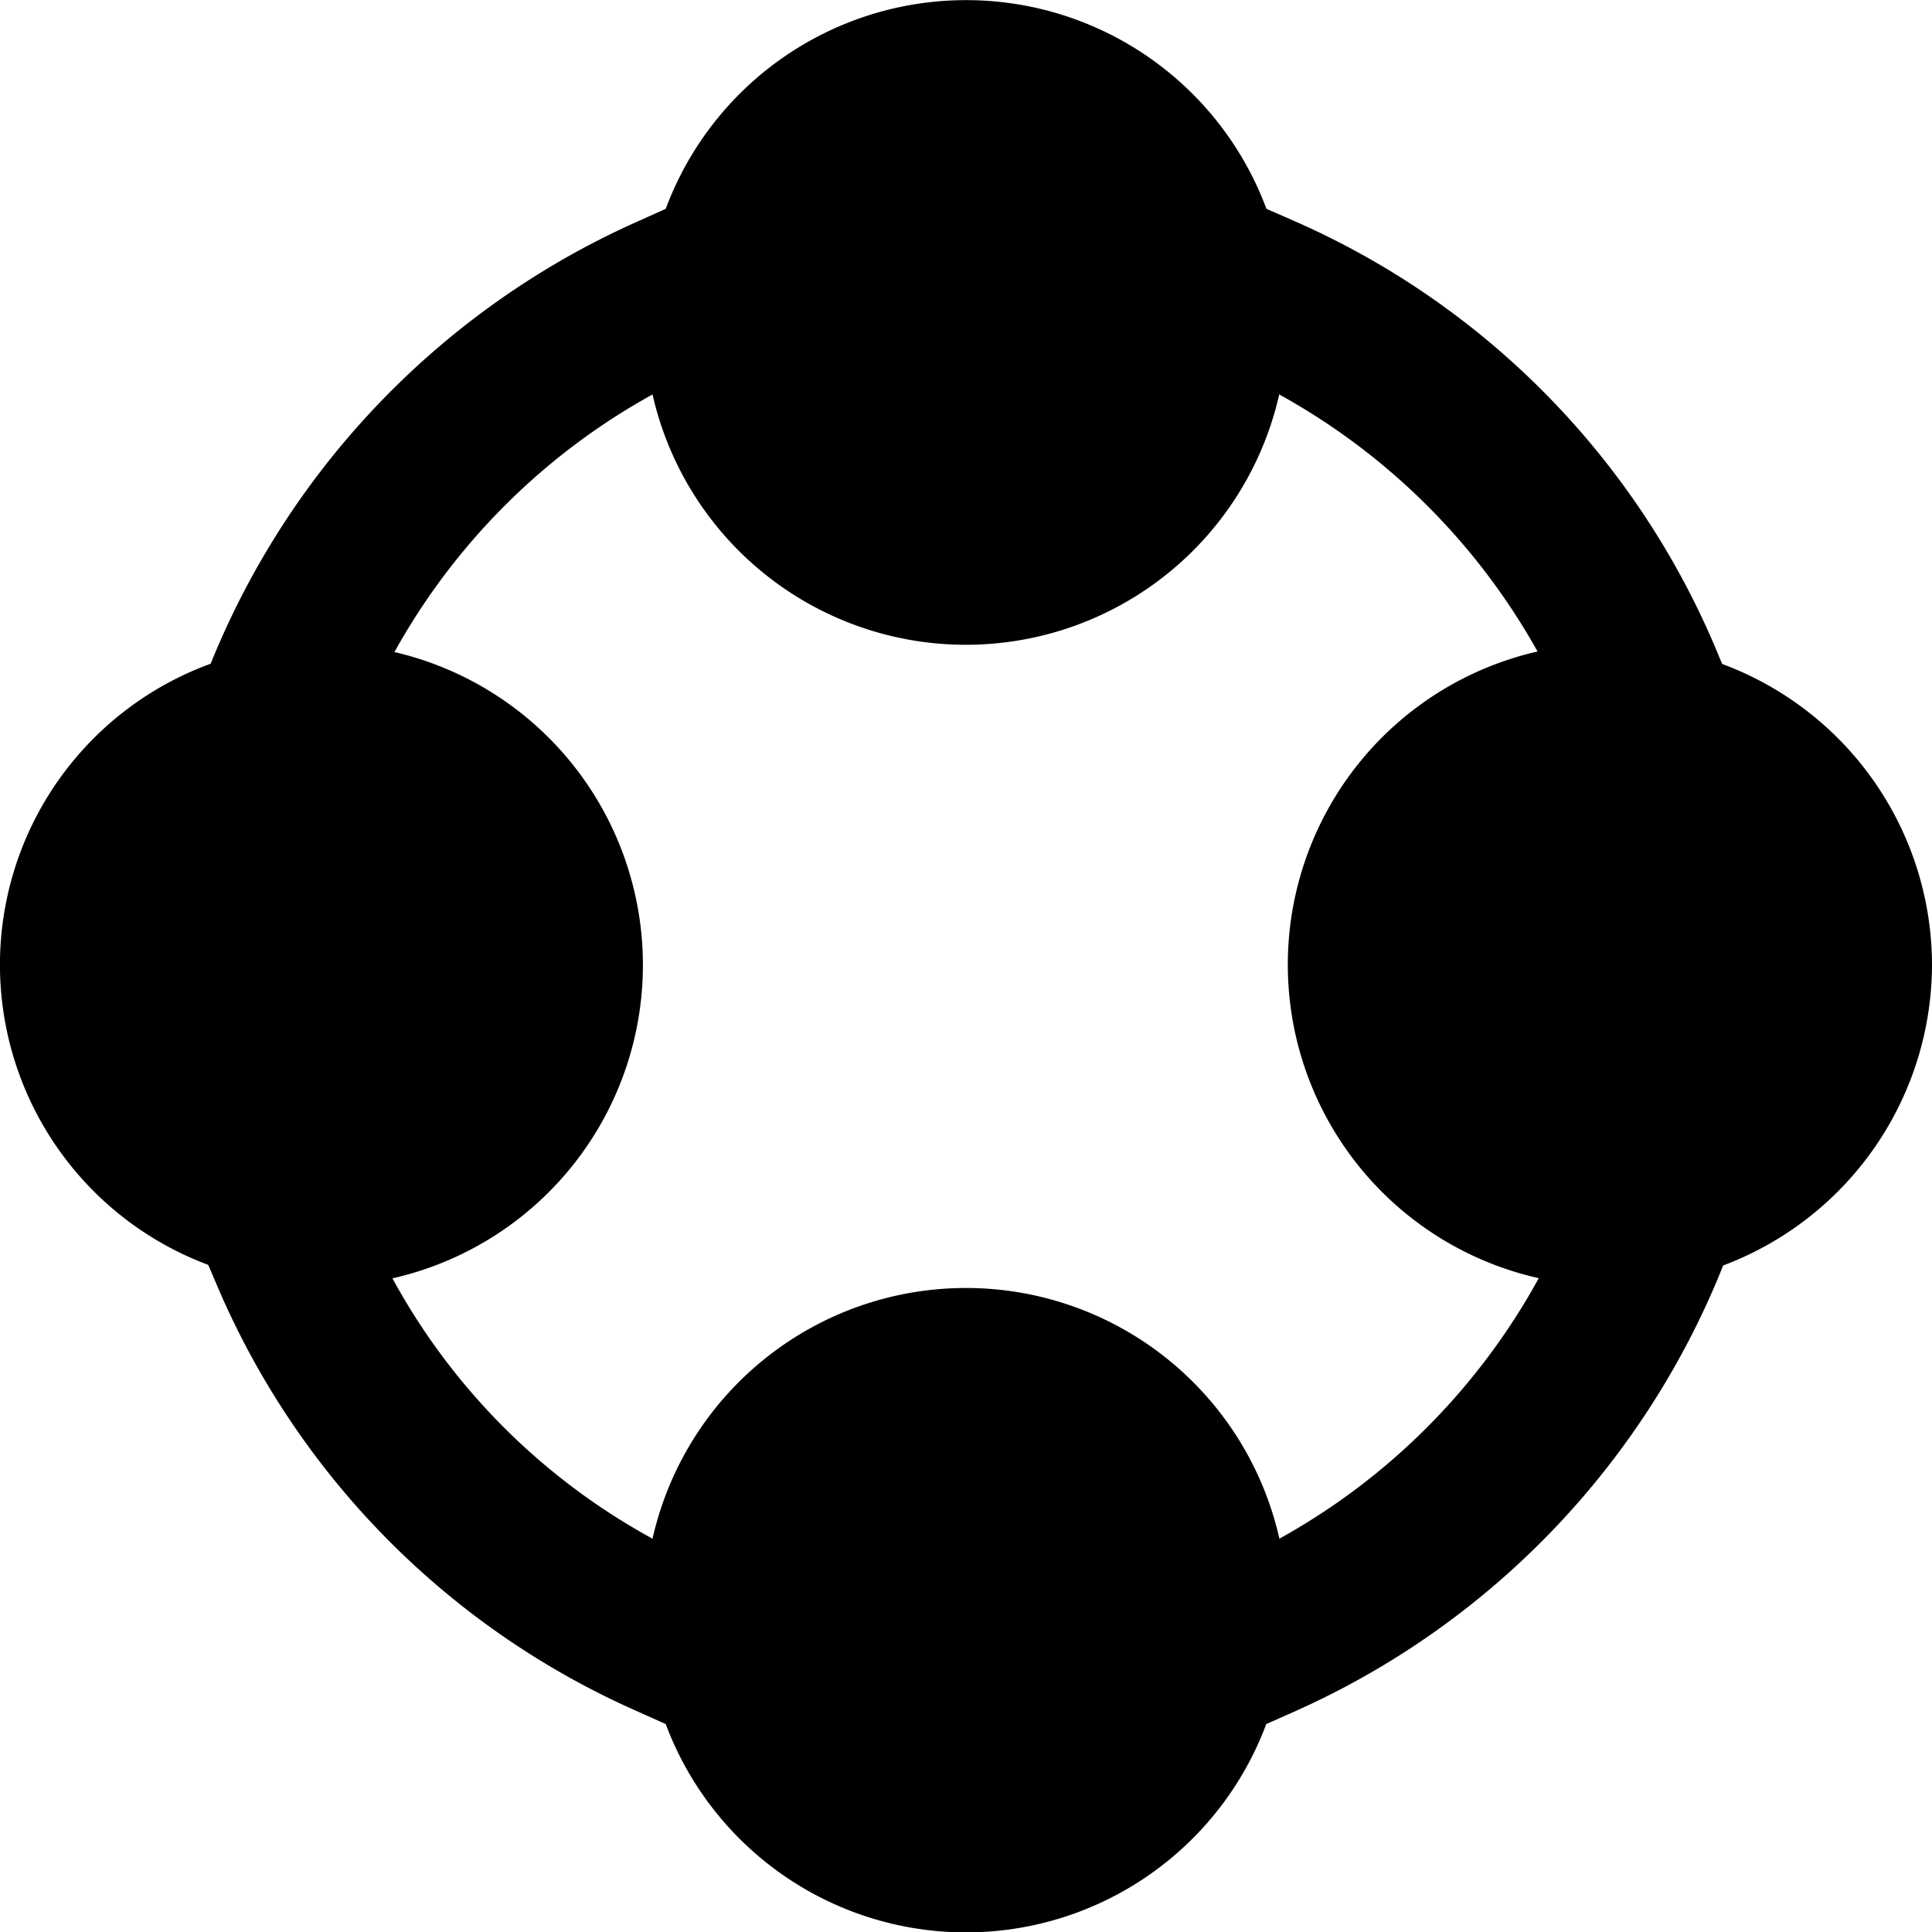 <?xml version="1.0" encoding="UTF-8"?>
<svg xmlns="http://www.w3.org/2000/svg" id="Layer_1" data-name="Layer 1" viewBox="0 0 24 24" width="512" height="512"><path d="M24,11.983a3.994,3.994,0,0,0-2.607-3.735l-.038-.091a10.07,10.07,0,0,0-5.294-5.419l-.329-.144a3.981,3.981,0,0,0-7.462,0l-.418.188A10.19,10.19,0,0,0,2.617,8.245a3.98,3.98,0,0,0-.03,7.468l.128.3a10.1,10.1,0,0,0,5.162,5.228l.393.176a3.982,3.982,0,0,0,7.46,0l.367-.163a10.193,10.193,0,0,0,5.309-5.534A4,4,0,0,0,24,11.983Zm-8.107,7.131a3.991,3.991,0,0,0-7.787,0A8.093,8.093,0,0,1,4.875,15.88,3.991,3.991,0,0,0,4.9,8.1a8.19,8.19,0,0,1,3.206-3.2,3.991,3.991,0,0,0,7.785,0A8.225,8.225,0,0,1,19.1,8.093a3.991,3.991,0,0,0,.015,7.785A8.207,8.207,0,0,1,15.893,19.114Z"/></svg>
